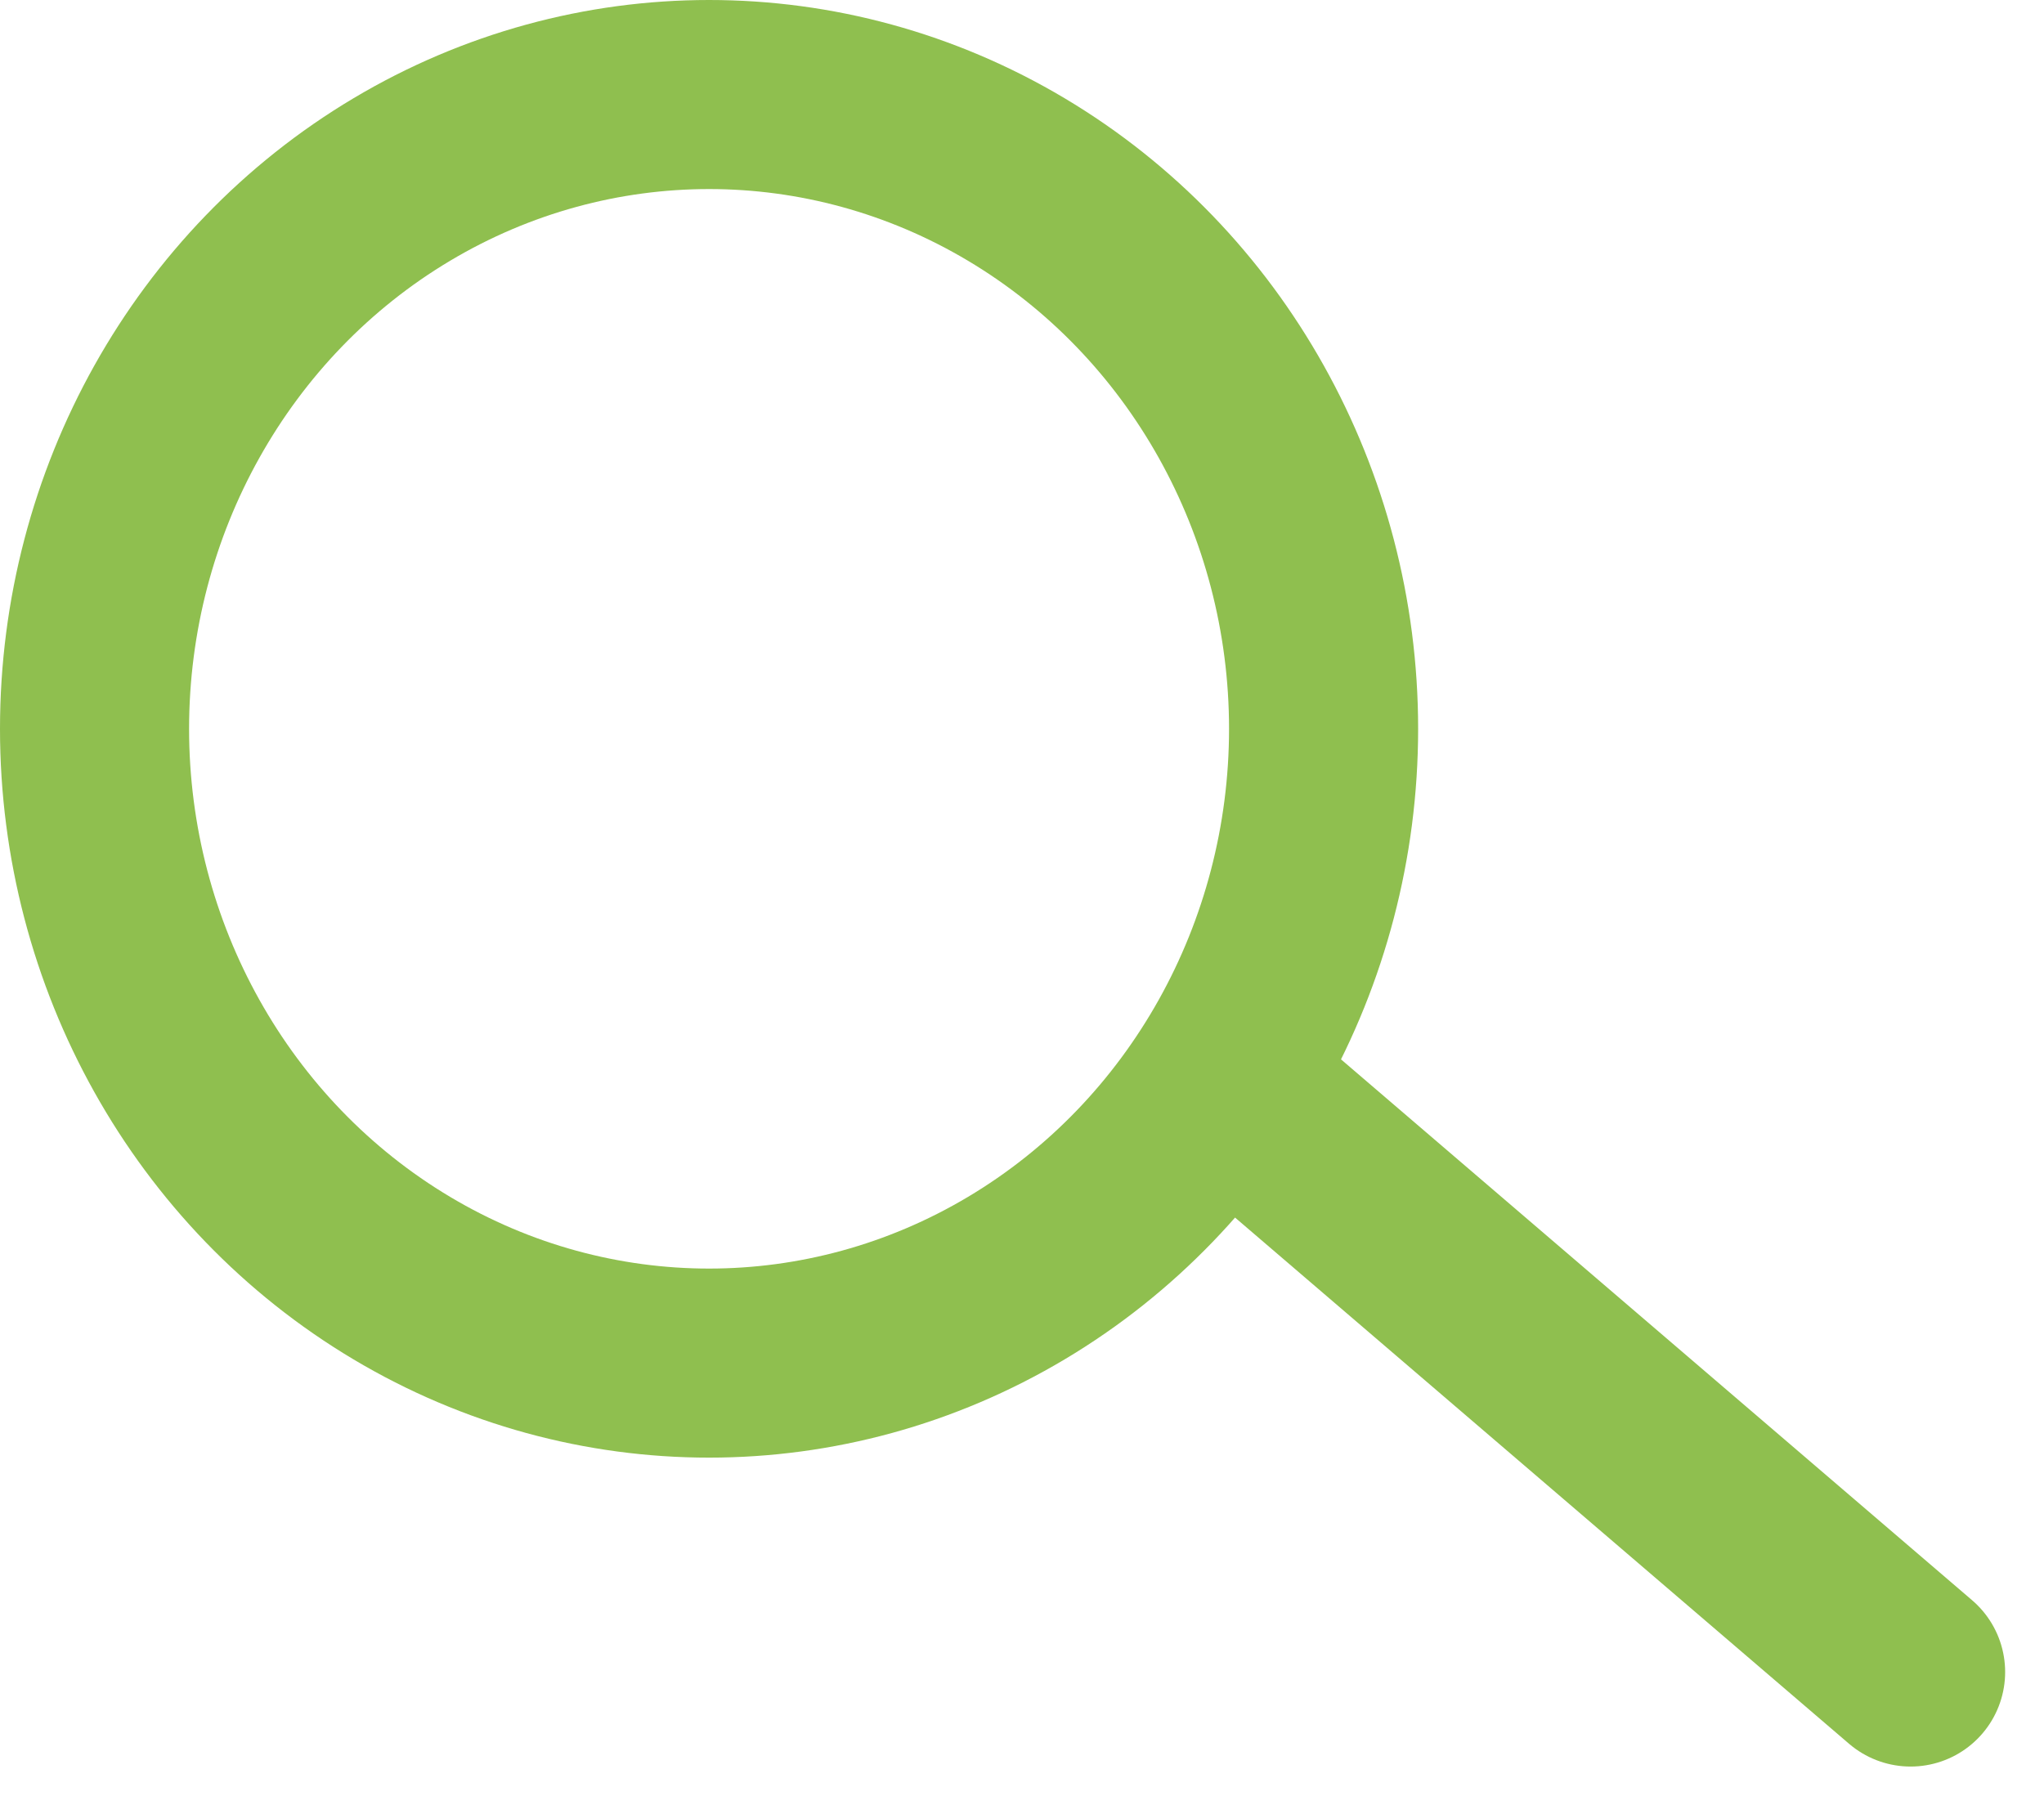 <svg id="Group_1140" data-name="Group 1140" xmlns="http://www.w3.org/2000/svg" width="21.62" height="19.098" viewBox="0 0 21.62 19.098">
  <g id="Ellipse_29" data-name="Ellipse 29" fill="none" stroke="#8fbf4f" stroke-width="2">
    <ellipse cx="7.5" cy="7.71" rx="7.5" ry="7.71" stroke="none"/>
    <ellipse cx="7.5" cy="7.71" rx="6.5" ry="6.71" fill="none"/>
  </g>
  <line id="Line_3" data-name="Line 3" x2="7" y2="6" transform="translate(13.209 11.688)" fill="none" stroke="#8fbf4f" stroke-linecap="round" stroke-width="2"/>
</svg>
